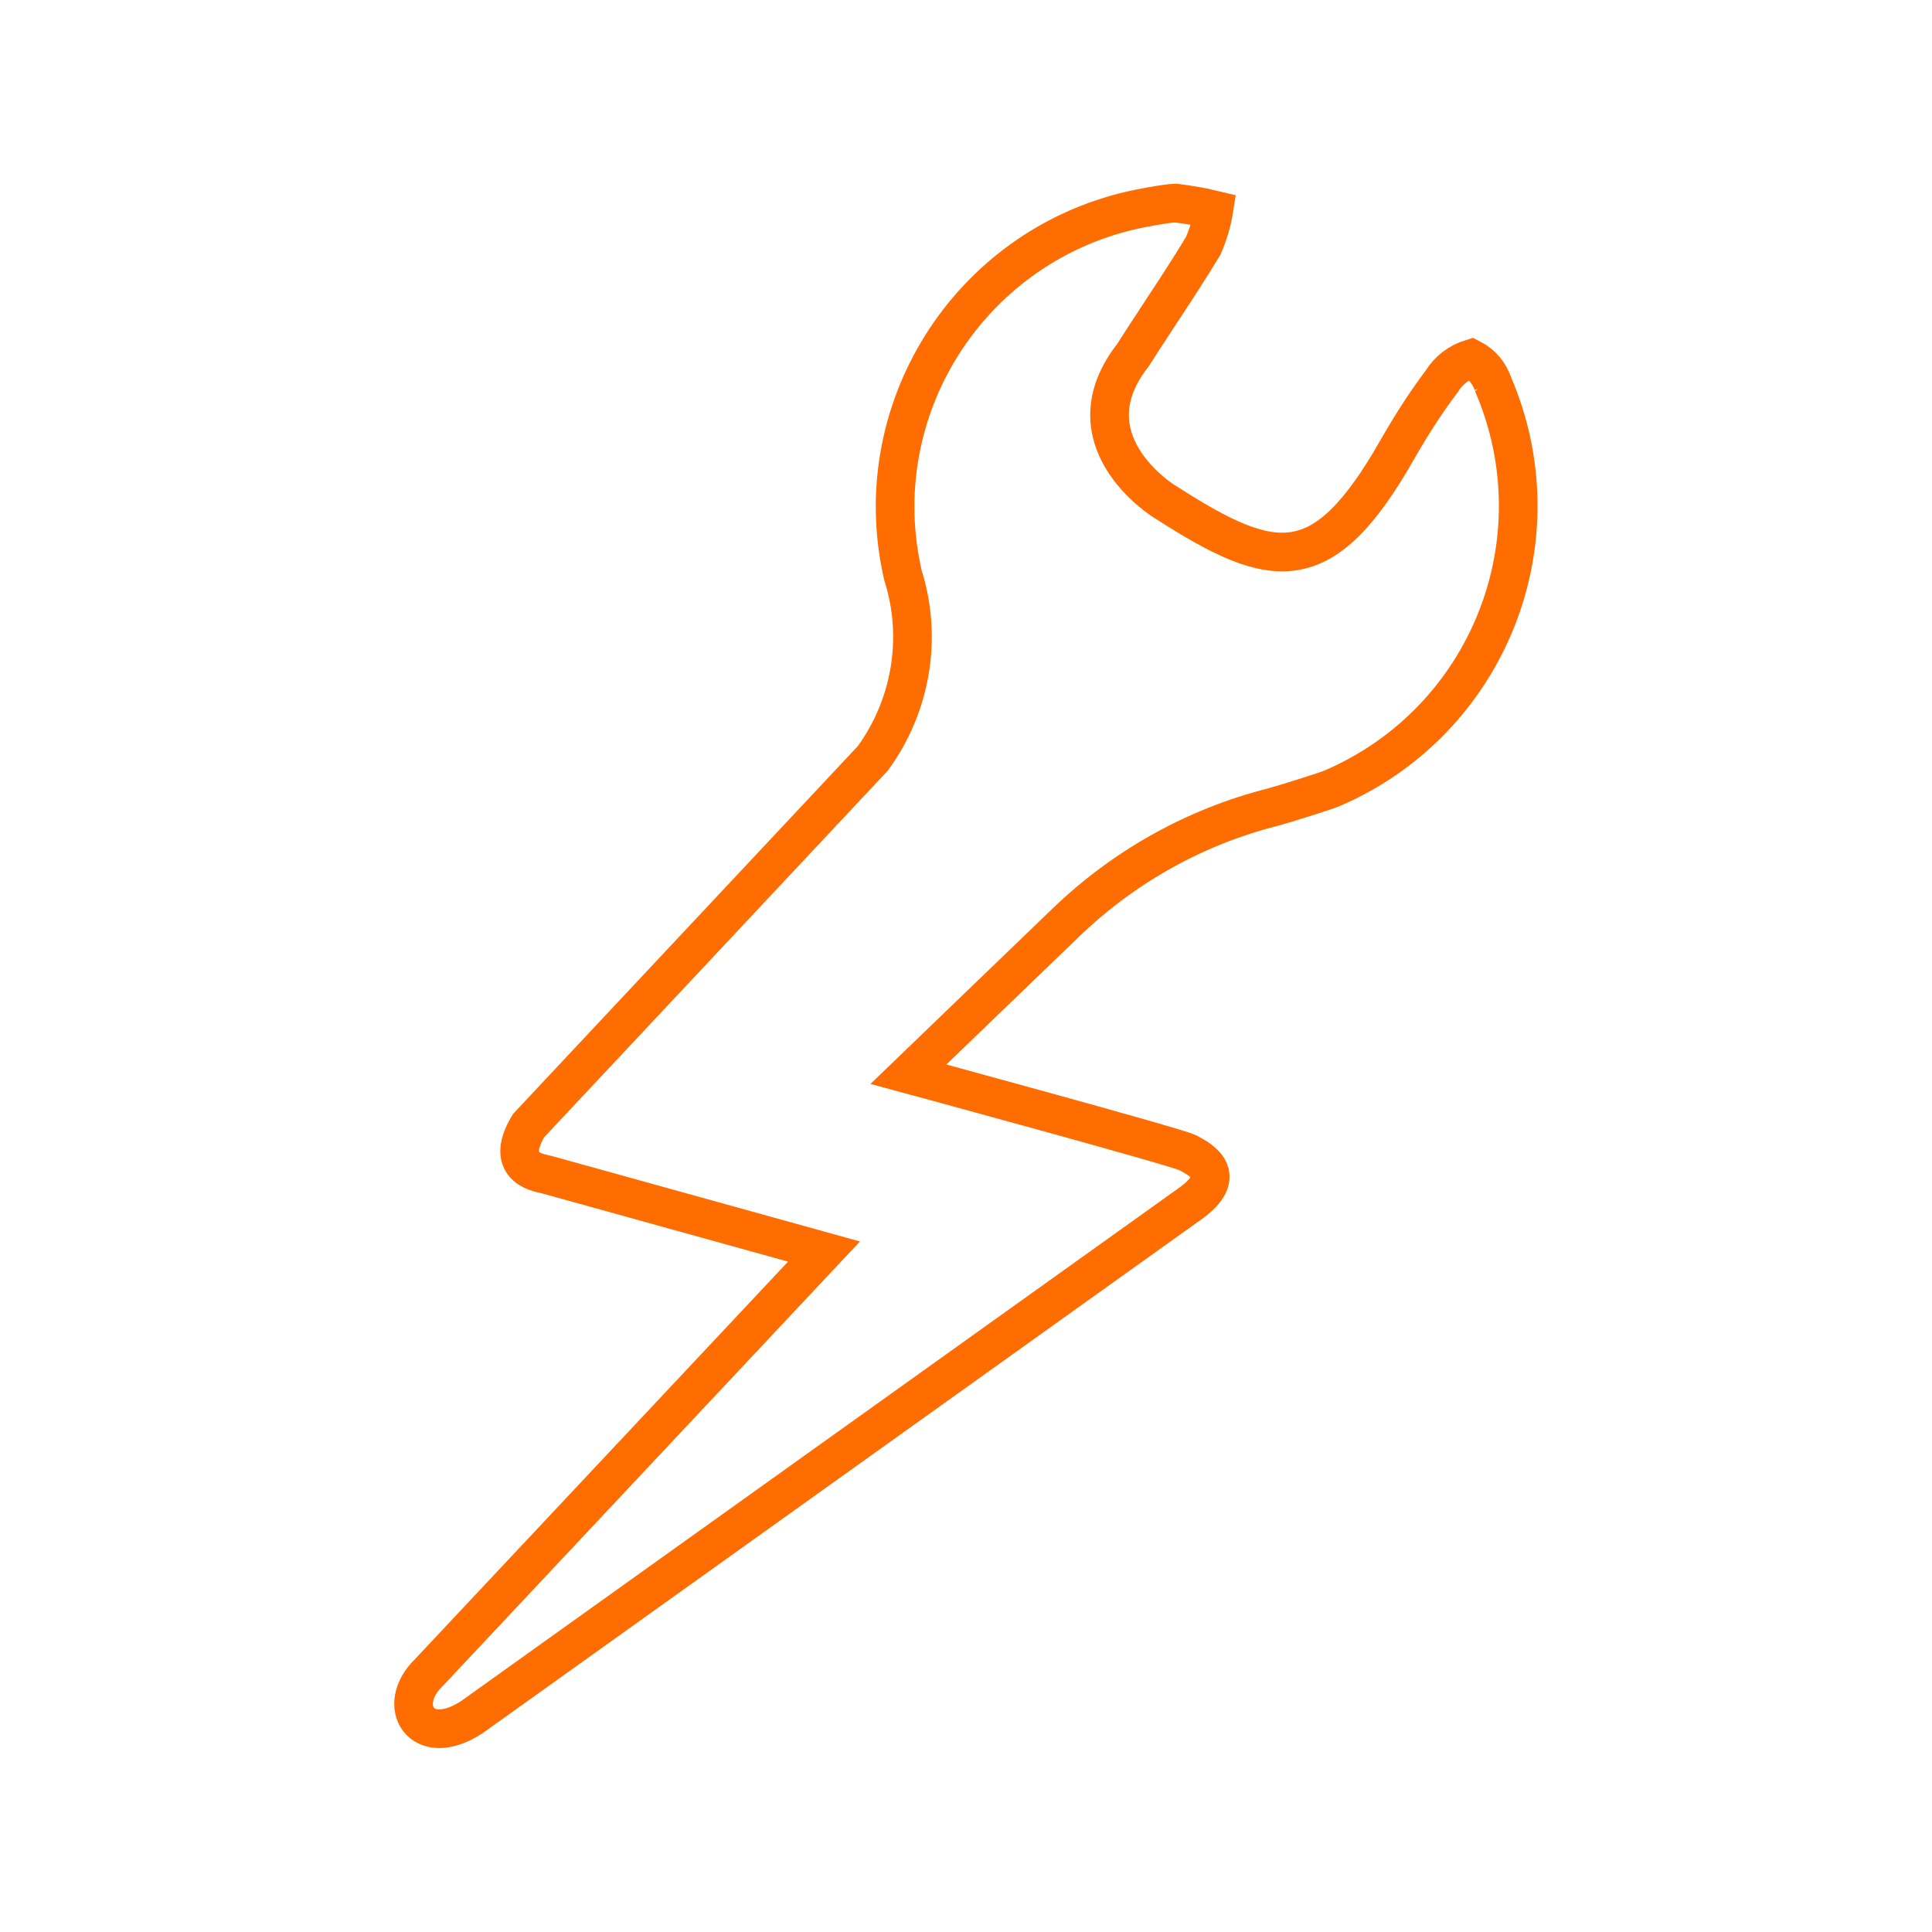 <?xml version="1.0" encoding="UTF-8"?>
<svg id="quick-repair" xmlns="http://www.w3.org/2000/svg" viewBox="0 0 100 100">
  <path d="m77.27,19.85c-.2-.56-.59-1.02-1.12-1.29-.62.19-1.17.6-1.52,1.17-.86,1.14-1.6,2.31-2.3,3.53-3.85,6.77-6.38,6.34-11.94,2.77-.37-.2-5.15-3.32-1.74-7.66,1.19-1.88,2.48-3.74,3.63-5.65.25-.58.45-1.22.55-1.86-.66-.16-1.29-.26-1.98-.35-.49.01-1.98.3-2.26.37-8.49,1.94-13.82,10.41-11.85,18.91,1.02,3.22.42,6.75-1.57,9.47l-17.81,19c-1.38,2.28.74,2.47.87,2.52l14.42,4-20.44,21.78c-1.78,1.7-.41,4.03,2.21,2.32l37.28-26.65c2.05-1.53.17-2.34-.23-2.57-.7-.33-14.45-4.06-14.45-4.06l8.15-7.85c2.99-2.88,6.67-4.95,10.7-5.97.47-.12,2.83-.86,3.11-.99,8.1-3.51,11.78-12.88,8.28-20.95Z" fill="none" stroke="#ff6c00" stroke-width="2"/>
  <polygon points="53.75 39.86 53.75 39.86 53.75 39.86 53.75 39.86" fill="#ff6c00"/>
</svg>